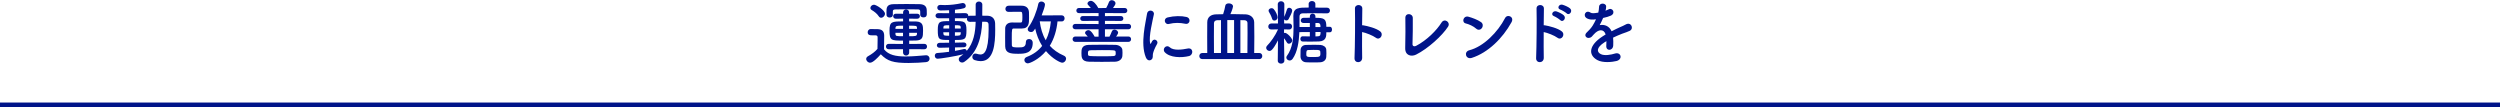 <svg width="1024" height="44" viewBox="0 0 1024 44" fill="none" xmlns="http://www.w3.org/2000/svg">
<path d="M376.925 6.107V6.078V4.802C376.925 4.106 376.722 3.845 375.91 3.845C374.953 3.816 373.184 3.816 371.444 3.816C369.704 3.816 367.964 3.816 367.007 3.845C365.876 3.874 365.702 4.077 365.702 4.802V6.136V6.165C365.702 6.832 365.064 7.18 364.426 7.18C363.788 7.18 363.121 6.832 363.121 6.136C363.092 5.759 363.092 5.324 363.092 4.918C363.092 3.236 363.121 1.728 366.079 1.699C367.558 1.67 369.414 1.641 371.299 1.641C373.184 1.641 375.069 1.67 376.606 1.699C378.462 1.728 379.564 2.482 379.593 4.164C379.593 4.599 379.622 5.179 379.622 5.701C379.622 6.194 379.564 7.122 378.23 7.122C377.563 7.122 376.925 6.774 376.925 6.107ZM378.636 20.172L372.401 20.143V21.506C372.401 22.318 371.763 22.753 371.154 22.753C370.516 22.753 369.878 22.318 369.878 21.506V20.143L363.991 20.172C363.266 20.172 362.889 19.621 362.889 19.07C362.889 18.519 363.266 17.968 363.991 17.968L369.878 17.997V16.634C365.035 16.634 364.339 16.605 364.339 12.545C364.339 8.804 365.296 8.775 369.907 8.775V7.644L366.92 7.673C366.224 7.673 365.847 7.151 365.847 6.629C365.847 6.136 366.224 5.614 366.92 5.614L369.907 5.643V5.063C369.907 4.28 370.516 3.903 371.125 3.903C371.763 3.903 372.372 4.28 372.372 5.063V5.643L375.678 5.614C376.403 5.614 376.78 6.136 376.78 6.658C376.78 7.151 376.403 7.673 375.678 7.673L372.372 7.644V8.775C373.416 8.775 374.431 8.775 375.272 8.804C377.998 8.92 378.085 10.515 378.085 12.545C378.085 15.271 377.911 16.518 375.098 16.605C374.286 16.634 373.358 16.634 372.401 16.634V17.997L378.636 17.968C379.361 17.968 379.709 18.519 379.709 19.07C379.709 19.621 379.361 20.172 378.636 20.172ZM360.917 7.267C360.569 7.267 360.192 7.093 359.931 6.658C359.177 5.498 357.901 4.599 357.089 4.135C356.683 3.903 356.509 3.584 356.509 3.236C356.509 2.598 357.205 1.931 357.988 1.931C358.858 1.931 362.483 4.164 362.483 5.643C362.483 6.484 361.7 7.267 360.917 7.267ZM360.772 22.231C359.322 23.855 357.524 25.682 356.393 25.682C355.552 25.682 354.798 24.928 354.798 24.145C354.798 23.739 355.001 23.333 355.523 23.043C357.089 22.173 358.423 21.187 359.409 20.027C359.438 18.722 359.467 17.591 359.467 16.489C359.467 16.083 359.467 15.706 359.467 15.3C359.467 14.546 359.119 14.459 358.133 14.459C357.727 14.459 357.379 14.459 357.002 14.459C356.451 14.459 355.407 14.43 355.407 13.212C355.407 12.574 355.842 11.907 356.625 11.907C357.669 11.907 358.481 11.907 359.438 11.936C361.294 11.994 362.164 12.806 362.164 14.662C362.164 16.344 362.106 18.345 362.106 20.201C363.933 22.521 366.92 23.13 370.951 23.13C373.851 23.13 377.012 22.811 379.216 22.637C379.274 22.637 379.303 22.637 379.361 22.637C380.26 22.637 380.753 23.333 380.753 24.029C380.753 24.696 380.318 25.363 379.303 25.45C377.476 25.624 374.808 25.798 372.169 25.798C365.876 25.798 363.498 25.044 360.772 22.231ZM375.62 11.82L375.591 11.501C375.562 10.515 375.417 10.515 372.372 10.515V11.82H375.62ZM375.591 13.879L375.62 13.444H372.401V14.836C374.953 14.836 375.562 14.836 375.591 13.879ZM369.878 11.82L369.907 10.515C367.21 10.515 366.833 10.515 366.775 11.617V11.82H369.878ZM369.878 14.836V13.444H366.775V13.908C366.862 14.807 367.065 14.836 369.878 14.836ZM388.728 21.216L388.757 19.476L384.9 19.563H384.871C384.117 19.563 383.74 19.07 383.74 18.548C383.74 18.055 384.146 17.533 384.9 17.533L388.757 17.504V16.373C384.494 16.373 384.117 16.286 384.117 12.255C384.117 8.688 384.929 8.659 388.786 8.659L388.757 7.47H384.349C383.595 7.47 383.189 6.948 383.189 6.426C383.189 5.904 383.595 5.382 384.349 5.382L388.757 5.411V4.193C387.104 4.28 385.712 4.28 385.132 4.28C384.32 4.28 383.914 3.7 383.914 3.12C383.914 2.569 384.32 2.018 385.103 2.018C385.132 2.018 385.161 2.018 385.19 2.018C385.77 2.047 386.35 2.076 386.959 2.076C389.192 2.076 391.541 1.815 394.093 1.264C394.18 1.235 394.296 1.235 394.383 1.235C395.079 1.235 395.572 1.815 395.572 2.424C395.572 3.294 394.992 3.584 391.164 3.99L391.135 5.411L395.427 5.382C396.21 5.382 396.616 5.904 396.616 6.426C396.616 6.484 396.587 6.571 396.587 6.629C396.761 6.513 396.993 6.455 397.254 6.455C398.008 6.455 398.82 6.426 399.632 6.426V1.902C399.632 1.032 400.299 0.626 400.966 0.626C401.662 0.626 402.358 1.061 402.358 1.902L402.329 6.426C403.054 6.426 403.808 6.455 404.504 6.455C406.418 6.484 407.578 7.731 407.607 9.674C407.607 10.515 407.636 11.385 407.636 12.255C407.636 17.823 407.114 25.044 401.72 25.044C400.937 25.044 400.096 24.899 399.197 24.609C398.559 24.377 398.269 23.855 398.269 23.304C398.269 22.608 398.733 21.941 399.516 21.941C399.69 21.941 399.864 21.97 400.067 22.028C400.647 22.202 401.14 22.318 401.604 22.318C402.851 22.318 404.939 21.564 404.939 12.023C404.939 11.327 404.91 10.66 404.91 10.022C404.881 9.21 404.446 8.949 403.837 8.92C403.373 8.92 402.851 8.891 402.3 8.891C402.097 15.01 400.473 21.593 395.021 25.305C394.702 25.537 394.383 25.624 394.064 25.624C393.281 25.624 392.701 24.986 392.701 24.29C392.701 23.884 392.904 23.478 393.368 23.159C393.803 22.869 394.238 22.521 394.615 22.202C391.367 23.101 384.871 24.058 384.059 24.058C383.305 24.058 382.899 23.449 382.899 22.84C382.899 22.289 383.218 21.738 383.914 21.709C385.48 21.593 387.133 21.448 388.728 21.216ZM393.513 11.675V11.269C393.484 10.341 393.136 10.341 391.135 10.341V11.675H393.513ZM394.76 19.36L391.164 19.418V20.839C392.498 20.607 393.716 20.346 394.789 20.085C394.876 20.056 394.963 20.056 395.05 20.056C395.543 20.056 395.891 20.404 395.978 20.839C398.791 17.562 399.516 13.27 399.632 8.92C398.82 8.92 397.979 8.949 397.254 8.949C396.442 8.949 396.036 8.34 396.036 7.702C396.036 7.586 396.065 7.441 396.094 7.325C395.92 7.412 395.688 7.47 395.427 7.47H391.135V8.63C394.934 8.63 395.862 8.688 395.862 12.342C395.862 16.286 395.282 16.373 391.135 16.373V17.475L394.76 17.388H394.789C395.485 17.388 395.862 17.881 395.862 18.374C395.862 18.867 395.485 19.36 394.76 19.36ZM393.542 13.212H391.135V14.633C392.962 14.633 393.484 14.604 393.513 13.705C393.513 13.531 393.542 13.386 393.542 13.212ZM388.786 11.675V10.341C386.611 10.341 386.466 10.399 386.408 11.385V11.675H388.786ZM388.757 14.633V13.212H386.379C386.379 13.415 386.408 13.589 386.408 13.734C386.495 14.604 386.756 14.633 388.757 14.633ZM434.867 8.775H433.156C432.808 12.342 431.793 15.793 429.995 18.751C431.445 20.375 433.33 21.738 435.795 22.811C436.404 23.072 436.665 23.565 436.665 24.058C436.665 24.841 435.969 25.682 435.07 25.682C434.403 25.682 431.242 24.261 428.429 20.926C425.5 24.406 421.788 25.943 421.005 25.943C420.135 25.943 419.584 25.276 419.584 24.609C419.584 24.087 419.874 23.565 420.599 23.304C423.325 22.26 425.355 20.723 426.863 18.809C425.442 16.547 424.514 14.053 424.021 11.704C423.267 12.864 423.064 13.125 422.281 13.125C421.585 13.125 420.947 12.661 420.947 11.994C420.947 11.733 421.034 11.443 421.266 11.124C423.093 8.746 424.746 4.367 425.268 1.641C425.413 0.945 425.964 0.626 426.544 0.626C427.269 0.626 428.023 1.09 428.023 1.902C428.023 2.511 427.356 4.512 426.66 6.31L434.867 6.281C435.679 6.281 436.056 6.89 436.056 7.528C436.056 8.137 435.679 8.775 434.867 8.775ZM413.059 4.86H413.03C412.218 4.86 411.812 4.251 411.812 3.642C411.812 3.004 412.247 2.366 413.059 2.337C413.987 2.308 415.089 2.308 416.191 2.308C417.003 2.308 417.844 2.308 418.627 2.337C420.309 2.395 421.411 3.294 421.469 5.092C421.498 5.701 421.498 6.571 421.498 7.383C421.498 9.355 421.469 11.675 418.598 11.675C415.292 11.675 415.292 11.675 415.292 11.675C414.48 11.675 414.422 11.82 414.422 15.677C414.422 16.576 414.422 17.504 414.451 18.432C414.451 19.389 415.147 19.418 417.177 19.418C418.946 19.418 420.193 19.36 420.193 17.243C420.193 16.373 420.802 15.996 421.469 15.996C422.571 15.996 423.006 16.779 423.006 17.504C423.006 21.854 419.787 22.028 417.061 22.028C413.929 22.028 411.783 21.796 411.725 18.983C411.696 17.736 411.696 16.518 411.696 15.3C411.696 14.082 411.696 12.835 411.725 11.617C411.754 10.486 412.45 9.239 414.451 9.21C415.321 9.21 416.423 9.239 417.351 9.239C417.554 9.239 417.786 9.239 417.989 9.239C418.685 9.239 418.772 8.833 418.772 7.093C418.772 5.237 418.714 4.831 417.989 4.831C417.525 4.831 417.09 4.831 416.597 4.831C415.466 4.831 414.277 4.831 413.059 4.86ZM430.43 8.775L425.877 8.746C426.254 11.559 426.979 14.198 428.342 16.489C429.531 14.198 430.169 11.617 430.43 8.775ZM462.185 17.156H440.493C439.71 17.156 439.333 16.605 439.333 16.054C439.333 15.503 439.71 14.952 440.493 14.952L445.539 14.981C445.278 14.662 444.988 14.343 444.698 14.024C444.524 13.821 444.437 13.647 444.437 13.444C444.437 12.864 445.162 12.342 445.829 12.342C446.902 12.342 448.062 14.459 448.352 15.01H449.976V11.994H440.493C439.71 11.994 439.333 11.443 439.333 10.892C439.333 10.341 439.71 9.79 440.493 9.79L449.976 9.848V8.543L443.509 8.572C442.813 8.572 442.465 8.079 442.465 7.586C442.465 7.064 442.813 6.571 443.509 6.571L449.976 6.6V5.353L441.972 5.382C441.247 5.382 440.87 4.86 440.87 4.338C440.87 3.787 441.247 3.265 441.972 3.265H446.815C446.467 2.83 446.09 2.453 445.713 2.047C445.51 1.844 445.423 1.641 445.423 1.438C445.423 0.858 446.148 0.336 446.815 0.336C447.83 0.336 449.135 1.844 449.86 3.294H451.31L453.108 3.265C453.572 2.482 453.949 1.583 454.21 0.887C454.442 0.307 454.906 0.075 455.399 0.075C456.124 0.075 456.907 0.626 456.907 1.351C456.907 1.786 456.646 2.221 455.892 3.265H460.648C461.373 3.265 461.75 3.787 461.75 4.338C461.75 4.86 461.373 5.382 460.648 5.382L452.586 5.353V6.6L459.111 6.571C459.778 6.571 460.126 7.064 460.126 7.586C460.126 8.079 459.778 8.572 459.111 8.572L452.586 8.543V9.848L462.185 9.79C462.939 9.79 463.287 10.341 463.287 10.892C463.287 11.443 462.939 11.994 462.185 11.994H452.586V15.01H454.442C454.819 14.343 455.138 13.56 455.37 12.951C455.602 12.371 456.037 12.139 456.501 12.139C457.226 12.139 457.98 12.69 457.98 13.415C457.98 13.85 457.313 14.778 457.168 14.981L462.185 14.952C462.939 14.952 463.287 15.503 463.287 16.054C463.287 16.605 462.939 17.156 462.185 17.156ZM459.72 20.404C459.778 20.781 459.778 21.216 459.778 21.651C459.778 22.086 459.778 22.521 459.72 22.956C459.604 24.174 458.531 25.218 456.733 25.276C454.964 25.334 453.108 25.334 451.281 25.334C449.454 25.334 447.656 25.334 446.032 25.276C442.987 25.189 442.958 23.362 442.958 21.738C442.958 20.259 442.987 18.461 445.974 18.374C447.83 18.345 449.889 18.316 451.948 18.316C453.63 18.316 455.312 18.345 456.878 18.374C458.502 18.432 459.633 19.389 459.72 20.404ZM456.965 22.289C456.994 22.144 456.994 21.97 456.994 21.796C456.994 21.622 456.994 21.419 456.965 21.274C456.849 20.52 456.646 20.52 451.281 20.52C449.715 20.52 448.149 20.549 446.815 20.578C445.713 20.607 445.626 21.013 445.626 21.796C445.626 21.97 445.655 22.144 445.655 22.289C445.684 23.043 445.916 23.043 451.774 23.043C456.617 23.043 456.82 23.043 456.965 22.289ZM485.472 9.732C483.384 9.297 481.18 9.21 478.744 9.819C477.149 10.225 476.221 7.644 478.338 7.122C480.919 6.484 483.935 6.455 485.965 6.948C487.995 7.441 487.444 10.167 485.472 9.732ZM487.038 22.956C483.935 23.739 479.179 23.652 477.091 21.39C475.902 20.085 477.642 18.026 479.15 19.389C480.716 20.81 484.196 20.346 486.458 19.882C488.807 19.389 488.952 22.463 487.038 22.956ZM471.697 24.348C470.972 24.986 469.899 24.87 469.319 23.449C466.999 17.736 469.29 9.152 469.812 5.701C470.131 3.555 472.944 4.193 472.625 5.875C472.161 8.224 470.421 15.039 471.117 17.736C471.204 18.113 471.32 18.026 471.436 17.765C471.494 17.62 471.813 17.04 471.929 16.837C472.828 15.416 474.626 16.808 473.959 17.968C472.886 19.853 472.422 21.187 472.248 22.028C472.074 22.811 472.422 23.71 471.697 24.348ZM515.835 24.203H492.461C491.649 24.203 491.243 23.594 491.243 22.956C491.243 22.347 491.649 21.709 492.461 21.709H494.491C494.462 19.911 494.462 17.475 494.462 15.126C494.462 12.777 494.462 10.515 494.491 9.094C494.52 6.977 495.999 5.904 498.174 5.875C499.102 5.875 500.03 5.846 500.987 5.817C501.393 4.686 501.741 3.178 501.886 2.308C501.973 1.67 502.64 1.38 503.336 1.38C504.148 1.38 505.047 1.815 505.047 2.656C505.047 2.83 504.757 4.077 503.974 5.788C504.496 5.788 505.018 5.788 505.511 5.788C507.077 5.788 508.643 5.817 510.18 5.875C512.123 5.962 513.689 7.151 513.718 9.152C513.747 10.428 513.776 12.661 513.776 15.039C513.776 17.388 513.747 19.882 513.718 21.709H515.835C516.618 21.709 517.024 22.318 517.024 22.956C517.024 23.565 516.618 24.203 515.835 24.203ZM508.063 21.709H510.934C510.963 19.476 510.992 16.257 510.992 13.531C510.992 11.82 510.992 10.312 510.963 9.355C510.934 8.717 510.47 8.311 509.716 8.282C509.165 8.282 508.614 8.253 508.063 8.253V21.709ZM505.482 21.709V8.224H502.698V21.709H505.482ZM500.117 21.709V8.253C499.595 8.253 499.044 8.282 498.551 8.282C497.855 8.311 497.275 8.688 497.246 9.413C497.217 10.602 497.217 12.748 497.217 15.068C497.217 17.388 497.217 19.853 497.246 21.709H500.117ZM544.806 13.212H543.269C543.269 14.778 543.269 16.837 540.253 16.982C539.325 17.011 538.165 17.04 536.976 17.04C535.787 17.04 534.598 17.011 533.583 17.011C532.945 17.011 532.626 16.46 532.626 15.938C532.626 15.416 532.945 14.865 533.525 14.865C533.554 14.865 533.554 14.865 533.583 14.865C534.569 14.894 535.555 14.923 536.512 14.923V13.125L532.22 13.154C532.046 17.156 531.437 21.303 529.465 24.087C529.117 24.58 528.653 24.783 528.247 24.783C527.522 24.783 526.884 24.203 526.884 23.565C526.884 23.333 526.971 23.101 527.116 22.898C529.465 19.737 529.842 15.358 529.842 11.298C529.842 9.645 529.784 8.079 529.755 6.629C529.755 6.6 529.755 6.571 529.755 6.542C529.755 3.12 531.843 3.091 536.048 3.091L536.019 1.641V1.612C536.019 0.829 536.715 0.423 537.382 0.423C538.078 0.423 538.774 0.829 538.774 1.612V1.641V3.12C540.427 3.12 542.08 3.12 543.588 3.149C544.371 3.149 544.748 3.758 544.748 4.309C544.748 4.889 544.371 5.469 543.588 5.469H543.559C541.964 5.44 540.166 5.411 538.426 5.411C536.715 5.411 535.004 5.44 533.554 5.469C532.626 5.498 532.278 5.962 532.278 6.774C532.278 7.644 532.278 8.601 532.278 9.587C532.278 10.051 532.278 10.573 532.278 11.066H536.512V9.413H533.902H533.873C533.148 9.413 532.8 8.891 532.8 8.398C532.8 7.847 533.177 7.325 533.902 7.296C534.685 7.296 535.555 7.267 536.512 7.267V6.716C536.512 5.962 537.063 5.585 537.643 5.585C538.223 5.585 538.803 5.962 538.803 6.716V7.296C542.399 7.296 543.269 7.702 543.269 10.979H544.806C545.328 10.979 545.589 11.559 545.589 12.11C545.589 12.661 545.328 13.212 544.806 13.212ZM543.24 23.304C543.153 24.58 542.196 25.421 540.775 25.508C540.021 25.566 539.035 25.566 537.991 25.566C536.947 25.566 535.874 25.566 534.946 25.508C533.641 25.45 532.742 24.493 532.684 23.246C532.684 22.956 532.684 22.666 532.684 22.405C532.684 21.709 532.684 21.013 532.713 20.404C532.771 19.389 533.496 18.461 534.859 18.403C535.961 18.374 537.179 18.345 538.368 18.345C539.238 18.345 540.108 18.345 540.862 18.403C541.935 18.49 543.153 19.157 543.24 20.288C543.269 20.723 543.298 21.274 543.298 21.825C543.298 22.347 543.269 22.898 543.24 23.304ZM522.012 8.427C521.577 8.427 521.171 8.195 521.026 7.615C520.736 6.571 520.04 5.353 519.779 4.918C519.663 4.715 519.605 4.541 519.605 4.367C519.605 3.758 520.243 3.352 520.852 3.352C521.142 3.352 521.461 3.439 521.664 3.671C522.534 4.57 523.288 6.368 523.288 7.064C523.288 7.905 522.621 8.427 522.012 8.427ZM526.072 24.841V24.87C526.072 25.653 525.376 26.059 524.709 26.059C524.042 26.059 523.375 25.653 523.375 24.87V24.841L523.462 16.518C521.229 20.81 520.446 20.868 519.982 20.868C519.286 20.868 518.619 20.259 518.619 19.592C518.619 19.302 518.735 18.983 519.025 18.693C520.446 17.272 522.36 14.604 523.491 12.023L520.765 12.081H520.736C519.895 12.081 519.489 11.501 519.489 10.892C519.489 10.254 519.924 9.616 520.765 9.616H523.462L523.375 1.815V1.786C523.375 0.916 524.042 0.51 524.709 0.51C525.405 0.51 526.072 0.945 526.072 1.786V1.815C526.072 1.815 526.043 4.164 526.014 6.919C526.362 6.194 526.855 4.831 527.116 3.932C527.261 3.41 527.638 3.178 528.044 3.178C528.653 3.178 529.291 3.671 529.291 4.367C529.291 4.947 528.421 6.745 527.783 7.876C527.58 8.224 527.232 8.369 526.913 8.369C526.536 8.369 526.159 8.195 525.985 7.876V9.616H528.044C528.827 9.616 529.233 10.225 529.233 10.834C529.233 11.443 528.827 12.081 528.073 12.081H528.044L525.956 12.023L525.927 13.502C526.043 13.444 526.159 13.444 526.304 13.444C527.203 13.444 529.291 15.619 529.291 16.518C529.291 17.272 528.624 17.91 527.957 17.91C527.638 17.91 527.319 17.765 527.087 17.359C526.739 16.75 526.333 16.141 525.927 15.648C525.956 19.824 526.072 24.841 526.072 24.841ZM538.803 11.095H540.862C540.862 10.834 540.833 10.602 540.833 10.399C540.804 9.819 540.456 9.442 539.905 9.413H538.803V11.095ZM540.891 13.096H538.803V14.923C539.151 14.923 539.47 14.865 539.789 14.865C540.891 14.807 540.891 14.256 540.891 13.096ZM540.833 21.999C540.833 20.462 540.833 20.433 537.933 20.433C537.237 20.433 536.512 20.462 535.903 20.491C535.207 20.52 535.062 20.81 535.062 22.144C535.062 23.362 535.294 23.362 538.165 23.362C540.514 23.362 540.833 23.188 540.833 21.999ZM557.914 13.125C557.885 17.127 557.885 21.303 557.943 23.652C558.001 26.001 554.695 26.088 554.811 23.768C555.014 19.07 555.101 7.702 554.985 3.526C554.927 1.554 558.059 1.583 558.001 3.555C557.972 4.976 557.943 7.499 557.914 10.341C558.059 10.341 558.233 10.341 558.407 10.37C560.031 10.631 563.801 11.559 565.367 12.893C566.875 14.169 565.222 16.692 563.569 15.474C562.322 14.546 559.451 13.415 557.914 13.125ZM593.12 10.921C590.8 14.546 584.913 19.94 580.012 22.376C578.069 23.333 575.488 22.753 575.575 19.679C575.662 16.373 575.72 9.326 575.633 7.383C575.546 5.15 578.62 5.382 578.678 7.325C578.736 9.384 578.649 15.88 578.562 18.084C578.533 18.896 579.287 19.186 579.983 18.809C584.449 16.489 588.48 12.4 590.452 9.239C591.67 7.296 594.28 9.123 593.12 10.921ZM619.104 9.123C615.508 15.648 609.505 21.593 602.835 23.71C600.37 24.493 599.442 21.187 601.849 20.578C607.678 19.099 613.536 13.096 616.465 7.412C617.393 5.614 620.38 6.832 619.104 9.123ZM607.011 11.472C606.547 12.139 605.532 12.545 604.633 11.733C603.56 10.747 601.704 9.906 600.341 9.587C598.601 9.181 599.326 6.252 601.53 6.861C603.067 7.296 605.242 8.079 606.634 9.065C607.533 9.703 607.475 10.805 607.011 11.472ZM641.695 5.469C641.26 5.034 639.723 4.135 639.114 3.932C637.548 3.439 638.563 1.554 639.984 1.931C640.796 2.163 642.362 2.801 643.087 3.439C644.363 4.57 642.768 6.542 641.695 5.469ZM639.085 8.253C638.679 7.818 637.142 6.861 636.533 6.629C634.996 6.078 636.069 4.222 637.49 4.657C638.302 4.918 639.839 5.614 640.535 6.281C641.753 7.47 640.129 9.355 639.085 8.253ZM632.299 13.125C632.27 17.127 632.27 21.303 632.328 23.652C632.386 26.001 629.08 26.088 629.196 23.768C629.399 19.07 629.486 7.702 629.37 3.526C629.312 1.554 632.444 1.583 632.386 3.555C632.357 4.976 632.328 7.499 632.299 10.341C632.444 10.341 632.618 10.341 632.792 10.37C634.416 10.631 638.186 11.559 639.752 12.893C641.26 14.169 639.607 16.692 637.954 15.474C636.707 14.546 633.836 13.415 632.299 13.125ZM657.645 4.28L657.587 4.396C658.051 4.222 658.486 4.048 658.805 3.874C660.4 2.917 661.966 5.324 659.82 6.397C659.095 6.745 657.848 7.093 656.63 7.354C656.253 8.282 655.76 9.326 655.238 10.283C657.239 9.935 659.153 10.66 660.11 12.806C661.299 12.197 662.517 11.588 663.648 11.095C664.344 10.805 665.127 10.457 665.91 10.022C668.085 8.804 669.39 11.704 667.534 12.632C666.606 13.096 665.939 13.241 664.402 13.821C663.184 14.285 661.879 14.865 660.719 15.416C660.806 16.373 660.835 17.562 660.777 18.606C660.719 19.766 659.965 20.375 659.24 20.404C658.515 20.433 657.848 19.882 657.935 18.751C657.964 18.142 657.993 17.475 657.993 16.866C657.732 17.011 657.471 17.156 657.239 17.301C653.643 19.621 654.078 21.361 655.702 22.173C657.239 22.956 660.081 22.376 661.444 21.941C663.996 21.158 664.808 24.29 662.14 24.986C660.429 25.421 656.485 25.856 654.223 24.58C650.308 22.376 651.004 18.461 656.253 15.01C656.659 14.749 657.123 14.43 657.674 14.111C656.891 11.675 654.658 11.965 652.773 14.14C652.744 14.169 652.686 14.227 652.657 14.256C652.396 14.575 652.193 14.836 651.99 15.01C650.395 16.431 648.278 14.778 650.018 13.212C650.772 12.516 651.758 11.472 652.367 10.486C652.86 9.674 653.324 8.804 653.73 7.905C652.164 8.137 651.062 8.05 650.134 7.586C648.046 6.542 649.467 3.816 651.497 5.179C652.048 5.556 653.208 5.411 654.223 5.237C654.339 5.208 654.513 5.208 654.658 5.179C654.861 4.338 654.919 3.758 654.977 2.743C655.093 1.003 657.819 1.177 657.877 2.598C657.906 3.178 657.79 3.729 657.645 4.28Z" fill="#001489"/>
<rect y="42" width="1024" height="2" fill="#001489"/>
</svg>
